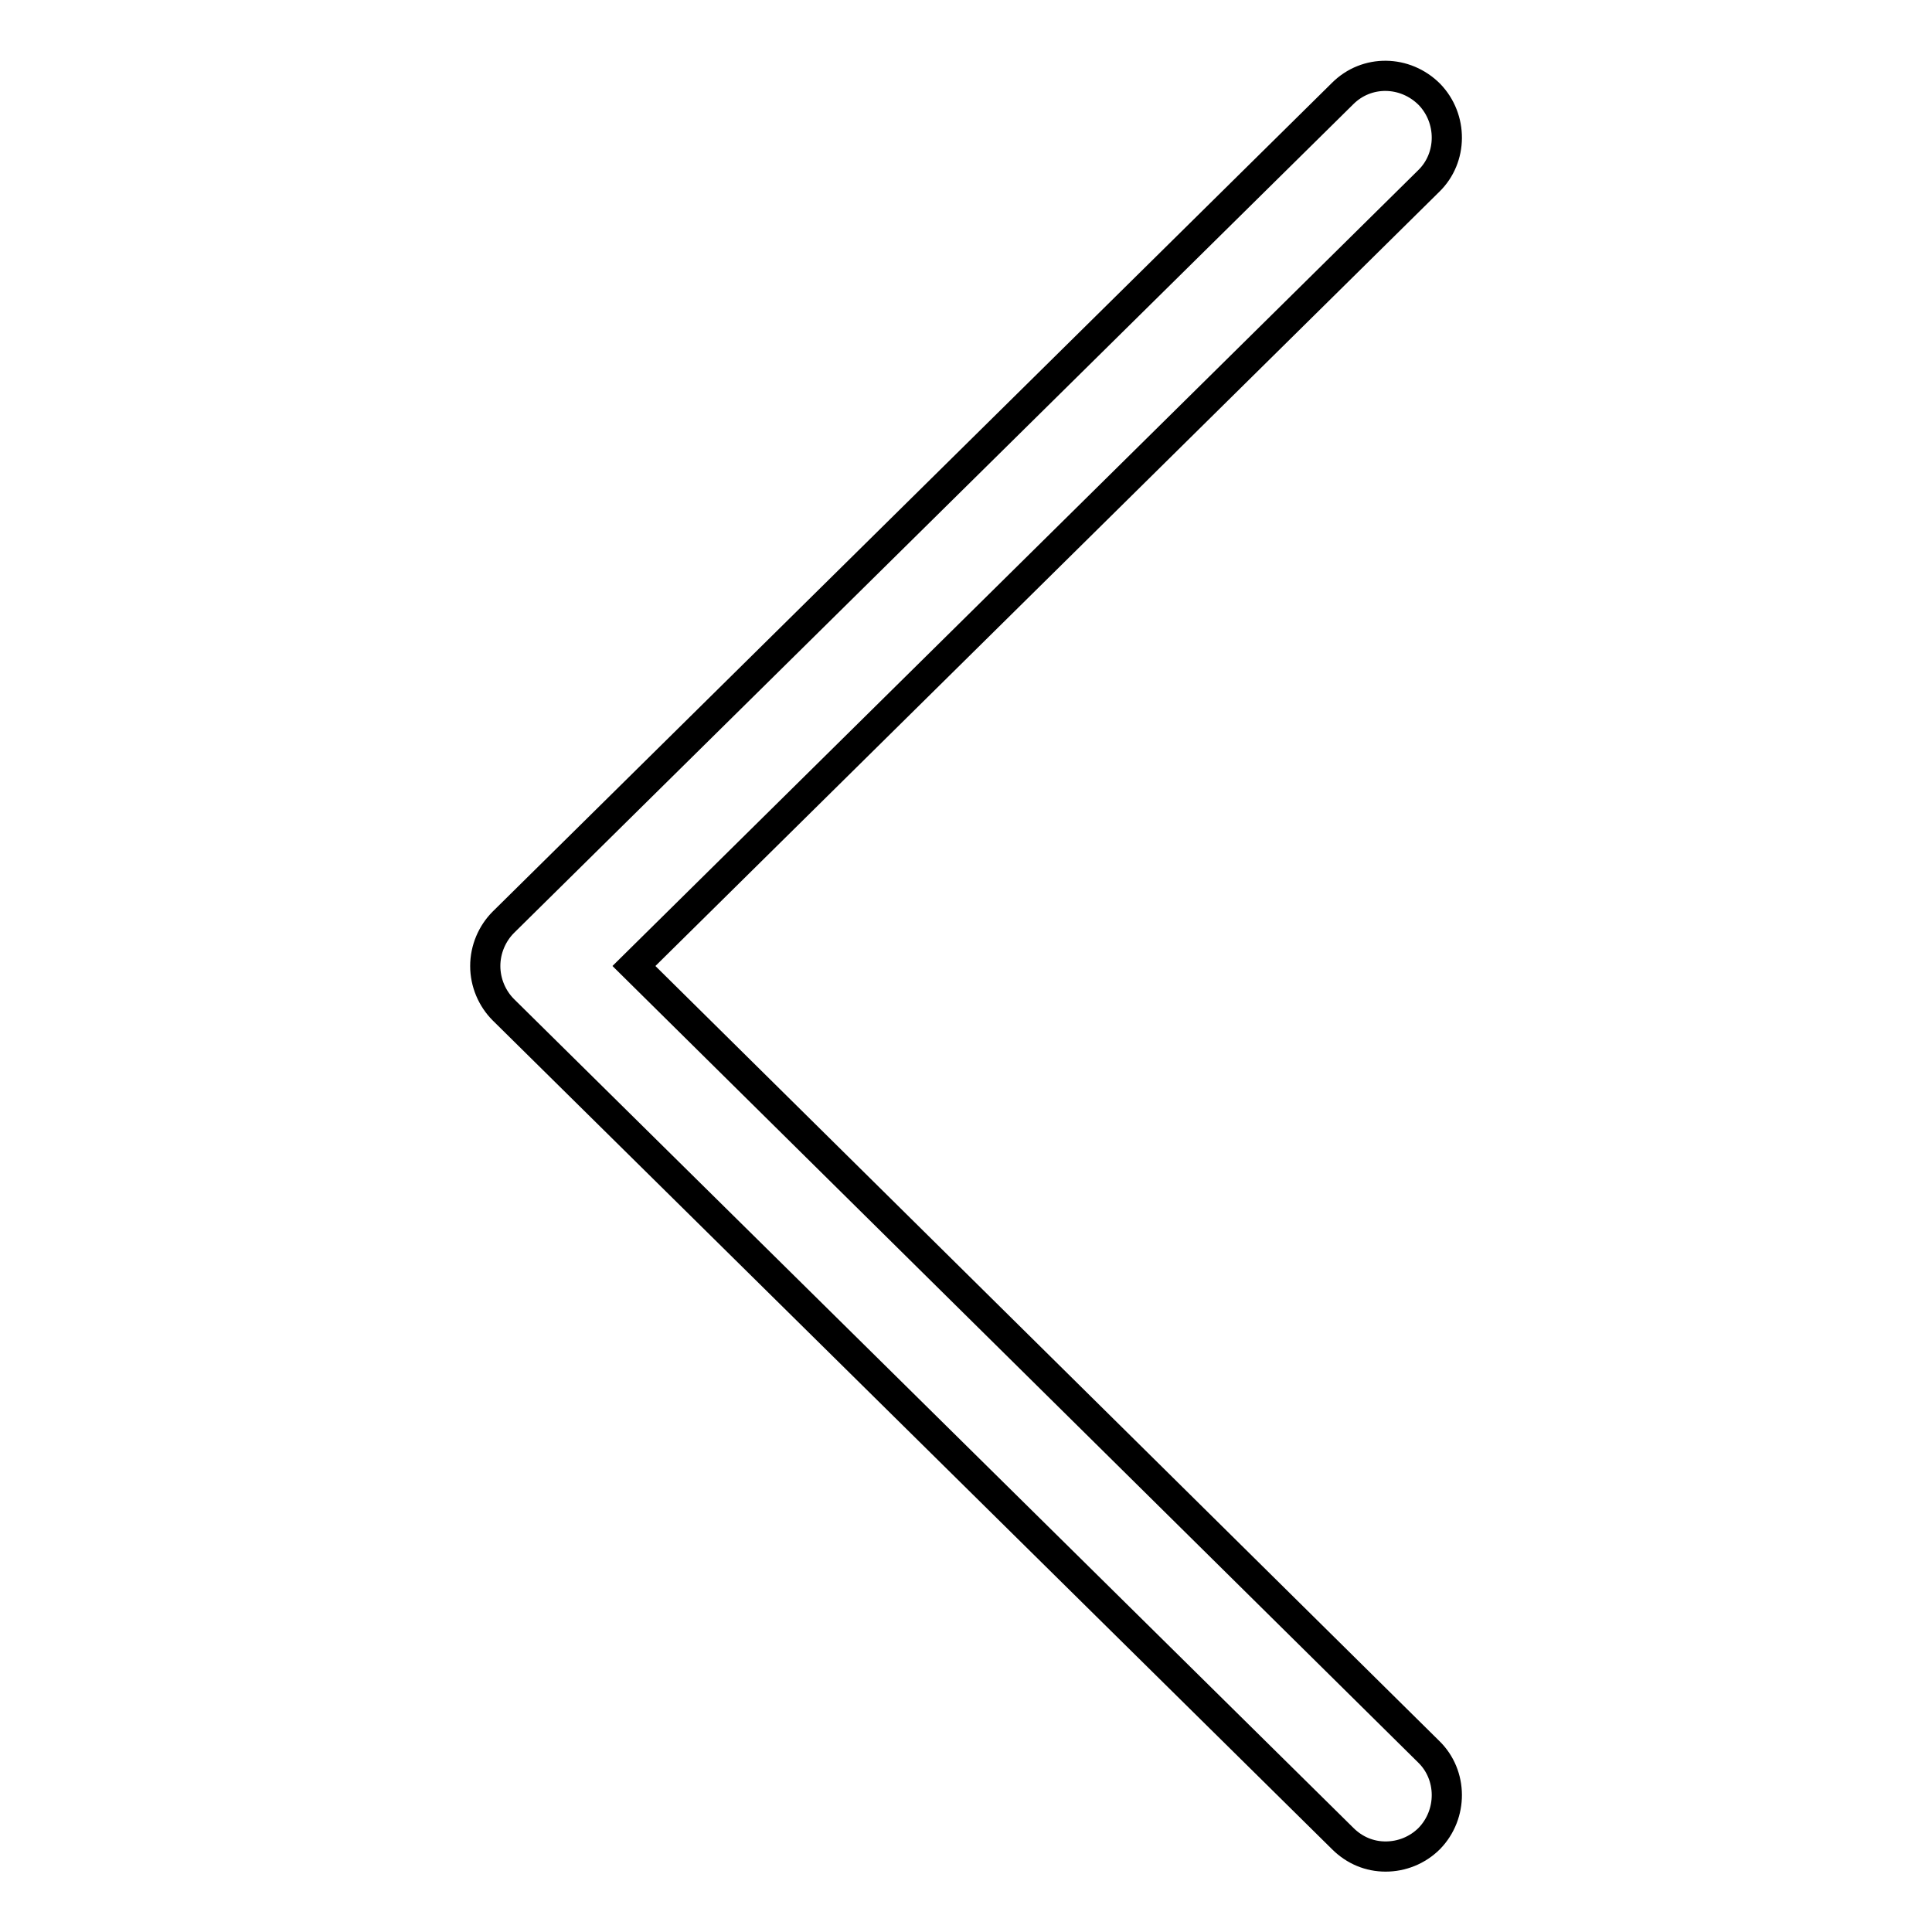 <?xml version="1.0" encoding="utf-8"?>
<!-- Svg Vector Icons : http://www.onlinewebfonts.com/icon -->
<!DOCTYPE svg PUBLIC "-//W3C//DTD SVG 1.1//EN" "http://www.w3.org/Graphics/SVG/1.1/DTD/svg11.dtd">
<svg version="1.1" xmlns="http://www.w3.org/2000/svg" xmlns:xlink="http://www.w3.org/1999/xlink" x="0px" y="0px" viewBox="0 0 256 256" enable-background="new 0 0 256 256" xml:space="preserve">
<g> <path stroke-width="4" fill-opacity="0" stroke="#000000"  d="M183.6,246c-2.1,0-4.1-0.8-5.7-2.4L66.7,133.8c-1.5-1.5-2.4-3.6-2.4-5.8c0-2.2,0.9-4.3,2.4-5.8L177.9,12.4 c3.2-3.2,8.3-3.1,11.5,0.1c3.1,3.2,3.1,8.4-0.1,11.5L84,128l105.3,104.1c3.2,3.1,3.2,8.3,0.1,11.5C187.8,245.2,185.7,246,183.6,246 z"/></g>
</svg>
